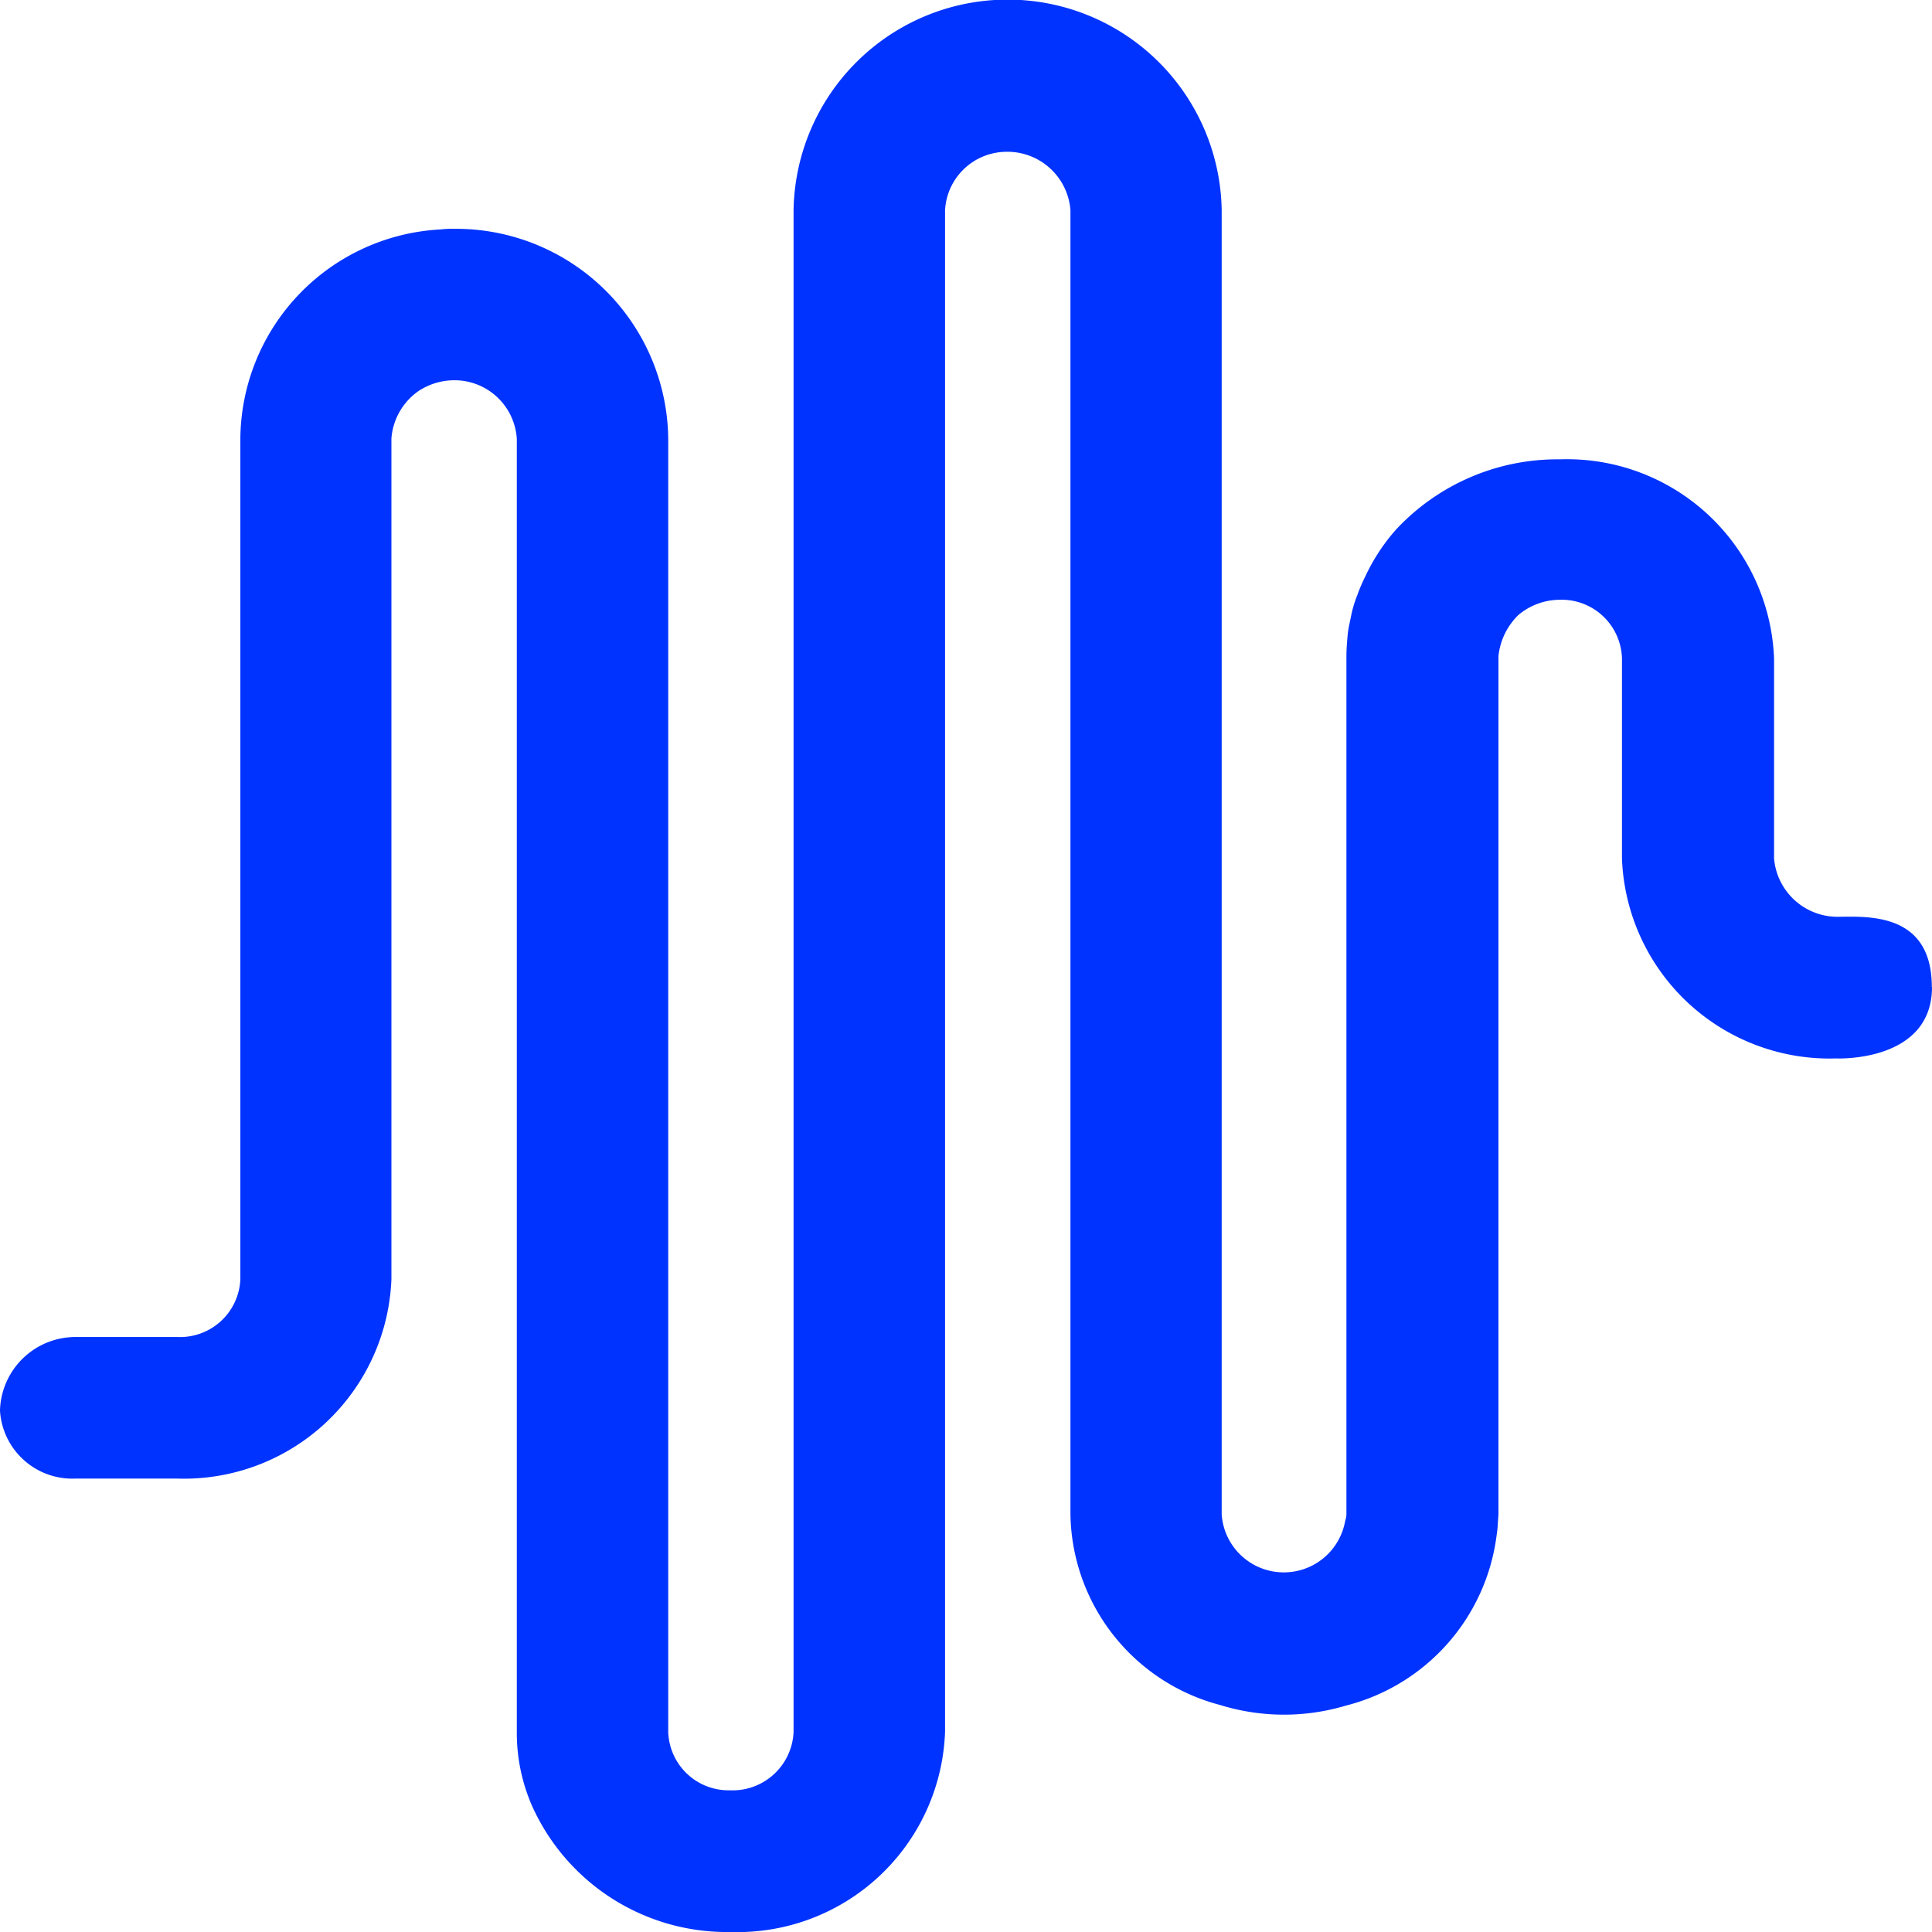 <?xml version="1.0" encoding="UTF-8"?>
<svg xmlns="http://www.w3.org/2000/svg" xmlns:xlink="http://www.w3.org/1999/xlink" width="32" height="32" viewBox="0 0 32 32">
  <defs>
    <clipPath id="clip-path">
      <rect id="Rechteck_584" data-name="Rechteck 584" width="32" height="32" fill="none"></rect>
    </clipPath>
  </defs>
  <g id="Gruppe_930" data-name="Gruppe 930" transform="translate(0 0)">
    <g id="Gruppe_928" data-name="Gruppe 928" transform="translate(0 0)" clip-path="url(#clip-path)">
      <path id="Pfad_475" data-name="Pfad 475" d="M32,16.348c0,1.253-1.58,1.183-1.58,1.183h-.01a3.441,3.441,0,0,1-3.545-3.311V10.908a1,1,0,0,0-1.033-.974,1.075,1.075,0,0,0-.679.249,1.109,1.109,0,0,0-.334.686v14.22c-.01.109-.01.219-.03.338a3.346,3.346,0,0,1-2.5,2.824,3.575,3.575,0,0,1-2.077-.01,3.32,3.32,0,0,1-2.482-3.152V3.48a1.047,1.047,0,0,0-1.094-.965,1.023,1.023,0,0,0-.983.965V28.688A3.441,3.441,0,0,1,12.105,32a3.538,3.538,0,0,1-3.292-2.088,3.01,3.01,0,0,1-.253-1.223V7.269A1.034,1.034,0,0,0,7.466,6.3a1.076,1.076,0,0,0-.537.179,1.053,1.053,0,0,0-.446.786V21.19a3.439,3.439,0,0,1-3.545,3.3H1.246A1.2,1.2,0,0,1,0,23.368v-.01a1.252,1.252,0,0,1,1.246-1.213H2.938a1,1,0,0,0,1.043-.955V7.269A3.5,3.5,0,0,1,7.3,3.8a1.672,1.672,0,0,1,.223-.01,3.517,3.517,0,0,1,3.545,3.48V28.688a1,1,0,0,0,1.023.965,1.011,1.011,0,0,0,1.053-.965V3.48a3.546,3.546,0,0,1,7.091,0V25.088a1.032,1.032,0,0,0,2.046.1.348.348,0,0,0,.02-.1V10.869c0-.119.01-.229.02-.348s.041-.229.061-.338a2.034,2.034,0,0,1,.1-.328,2.835,2.835,0,0,1,.132-.308,3.223,3.223,0,0,1,.5-.766,3.652,3.652,0,0,1,2.725-1.173,3.432,3.432,0,0,1,3.545,3.3V14.22a1.056,1.056,0,0,0,1.033.965c.476,0,1.58-.1,1.58,1.163" transform="translate(0 0)" fill="#03f"></path>
    </g>
  </g>
</svg>
